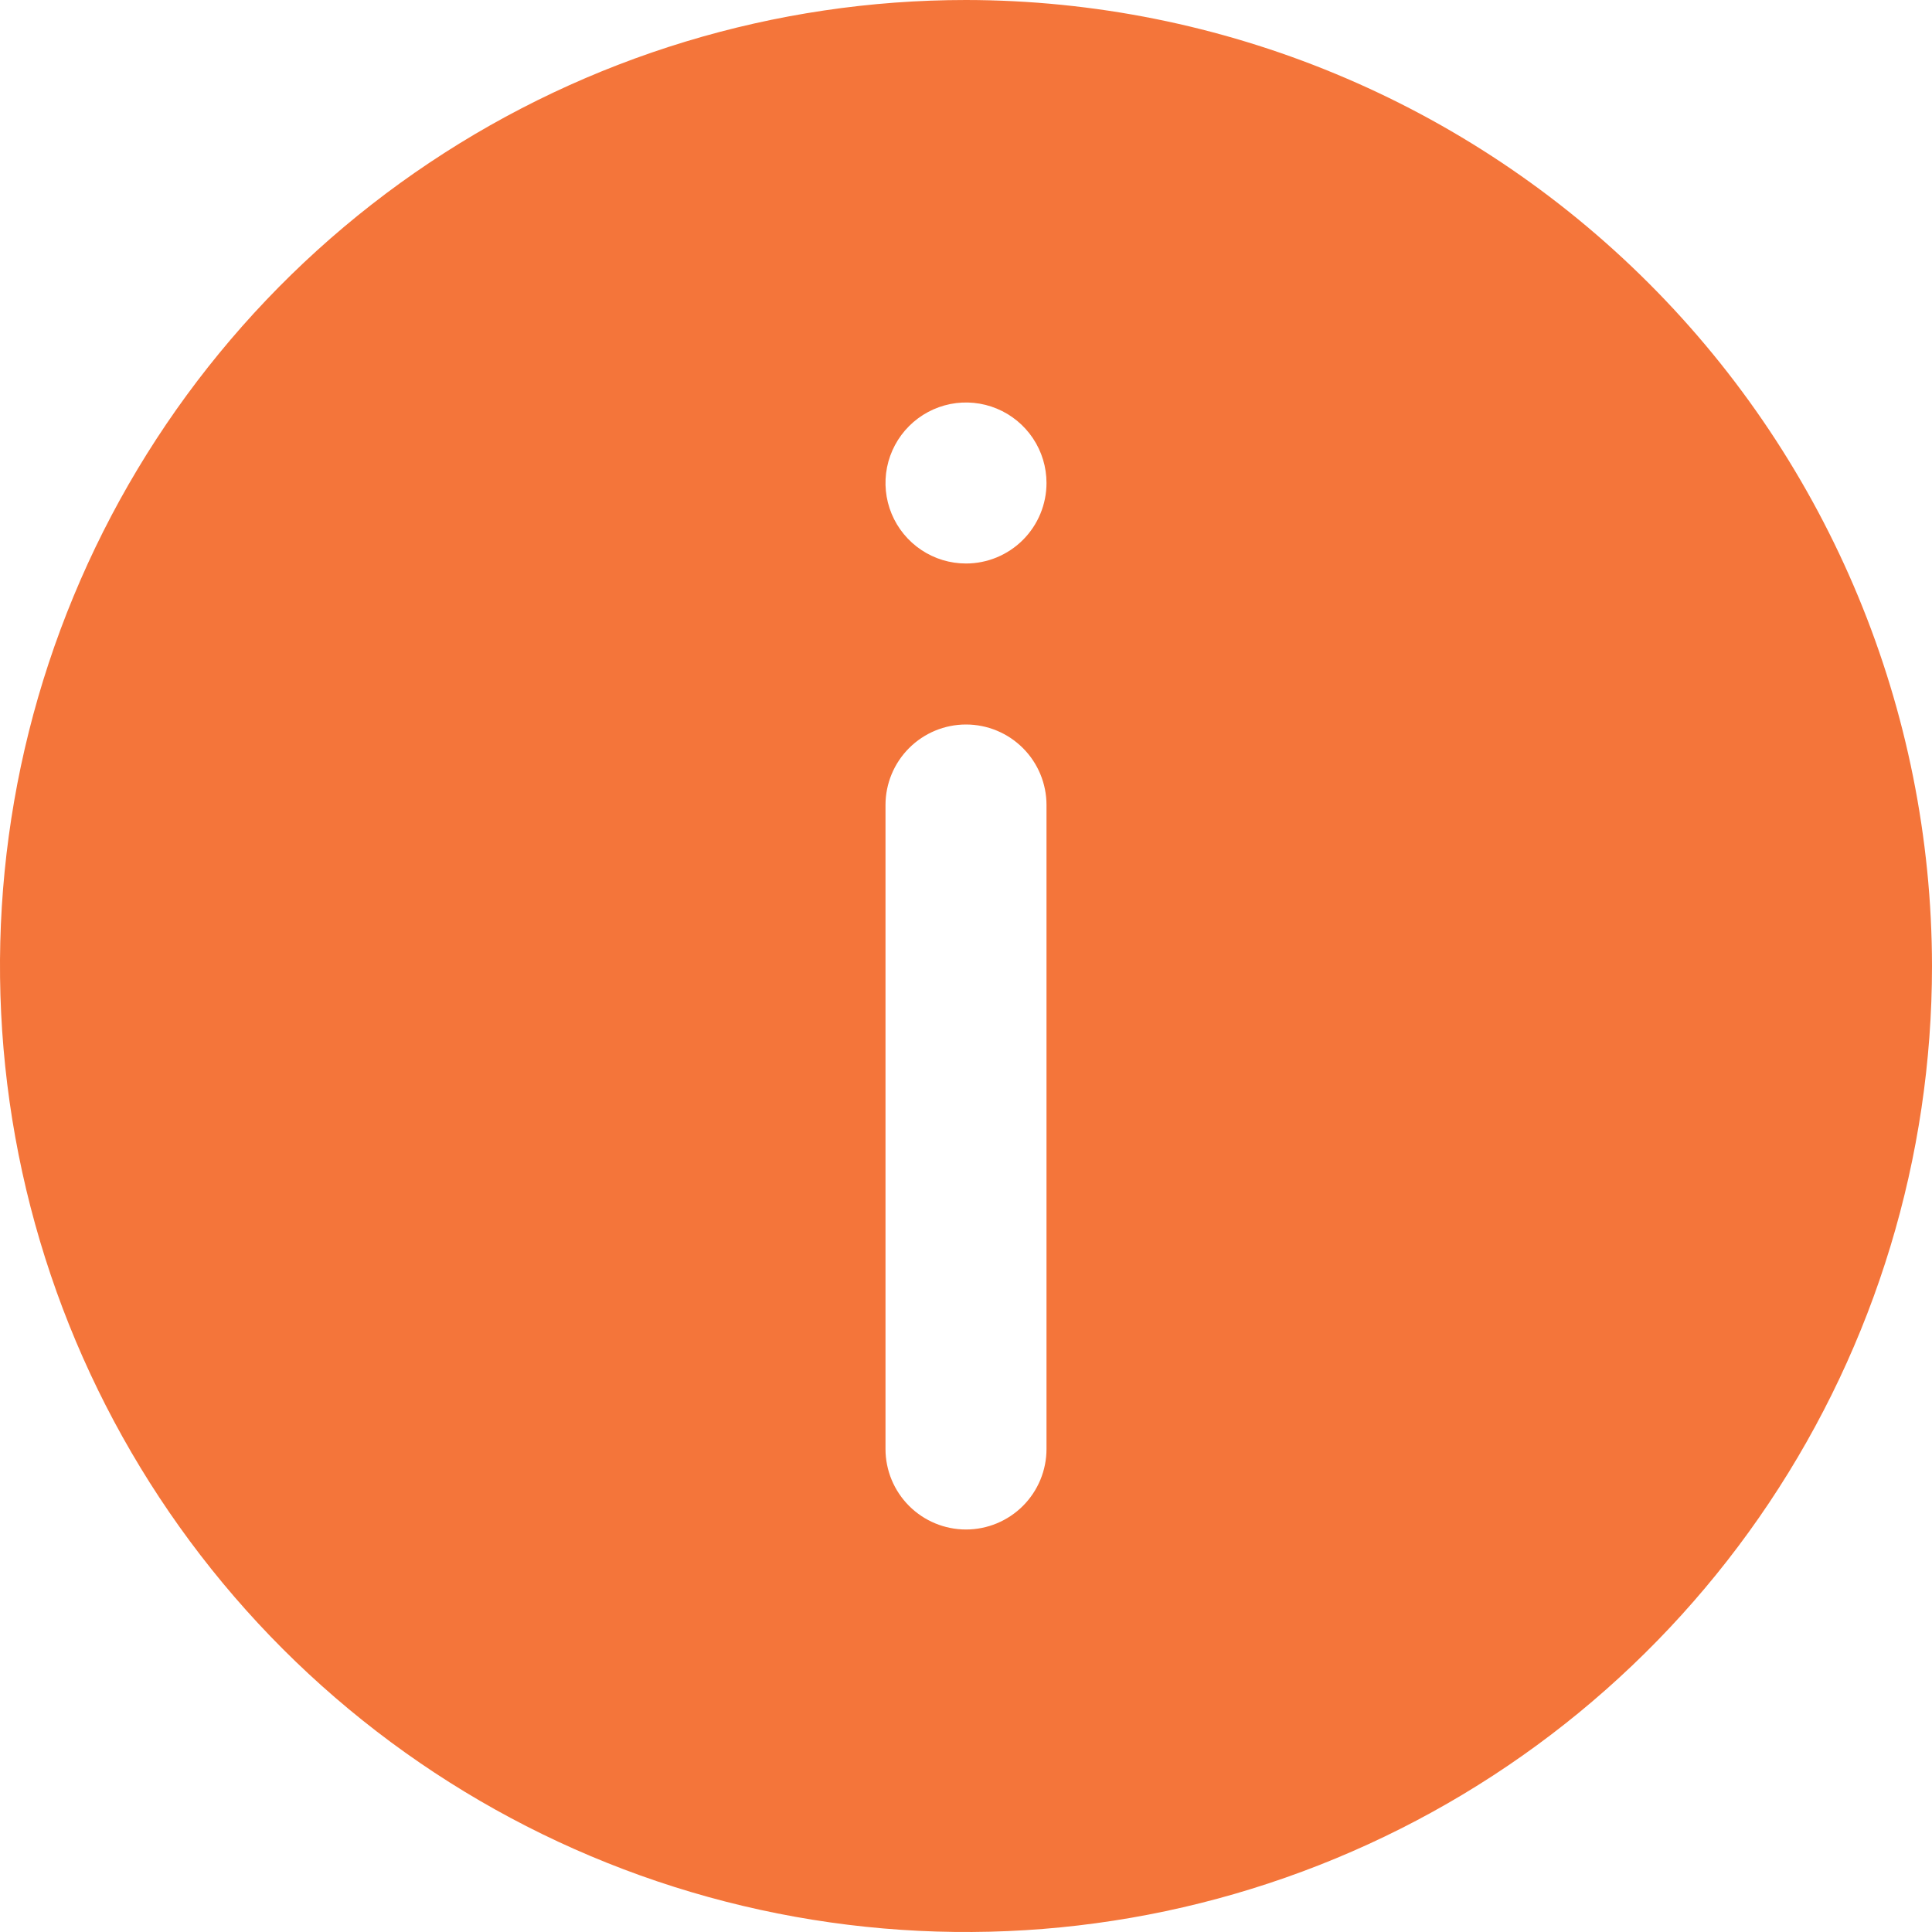 <?xml version="1.0" encoding="UTF-8"?> <svg xmlns="http://www.w3.org/2000/svg" width="48" height="48" viewBox="0 0 48 48" fill="none"><g clip-path="url(#clip0_263_254)"><path d="M24 0C19.253 0 14.613 1.408 10.666 4.045C6.72 6.682 3.643 10.43 1.827 14.816C0.01 19.201 -0.465 24.027 0.461 28.682C1.387 33.338 3.673 37.614 7.029 40.971C10.386 44.327 14.662 46.613 19.318 47.539C23.973 48.465 28.799 47.99 33.184 46.173C37.57 44.357 41.318 41.281 43.955 37.334C46.592 33.387 48 28.747 48 24C47.993 17.637 45.462 11.536 40.963 7.037C36.464 2.538 30.363 0.007 24 0ZM26 36C26 36.53 25.789 37.039 25.414 37.414C25.039 37.789 24.53 38 24 38C23.47 38 22.961 37.789 22.586 37.414C22.211 37.039 22 36.53 22 36V20C22 19.47 22.211 18.961 22.586 18.586C22.961 18.211 23.47 18 24 18C24.53 18 25.039 18.211 25.414 18.586C25.789 18.961 26 19.47 26 20V36ZM24 14C23.605 14 23.218 13.883 22.889 13.663C22.56 13.443 22.304 13.131 22.152 12.765C22.001 12.4 21.961 11.998 22.038 11.61C22.116 11.222 22.306 10.866 22.586 10.586C22.866 10.306 23.222 10.116 23.61 10.038C23.998 9.961 24.4 10.001 24.765 10.152C25.131 10.304 25.443 10.56 25.663 10.889C25.883 11.218 26 11.604 26 12C26 12.53 25.789 13.039 25.414 13.414C25.039 13.789 24.53 14 24 14Z" fill="#F4753A"></path></g><defs><clipPath id="clip0_263_254"><rect width="48" height="48" fill="white"></rect></clipPath></defs></svg> 